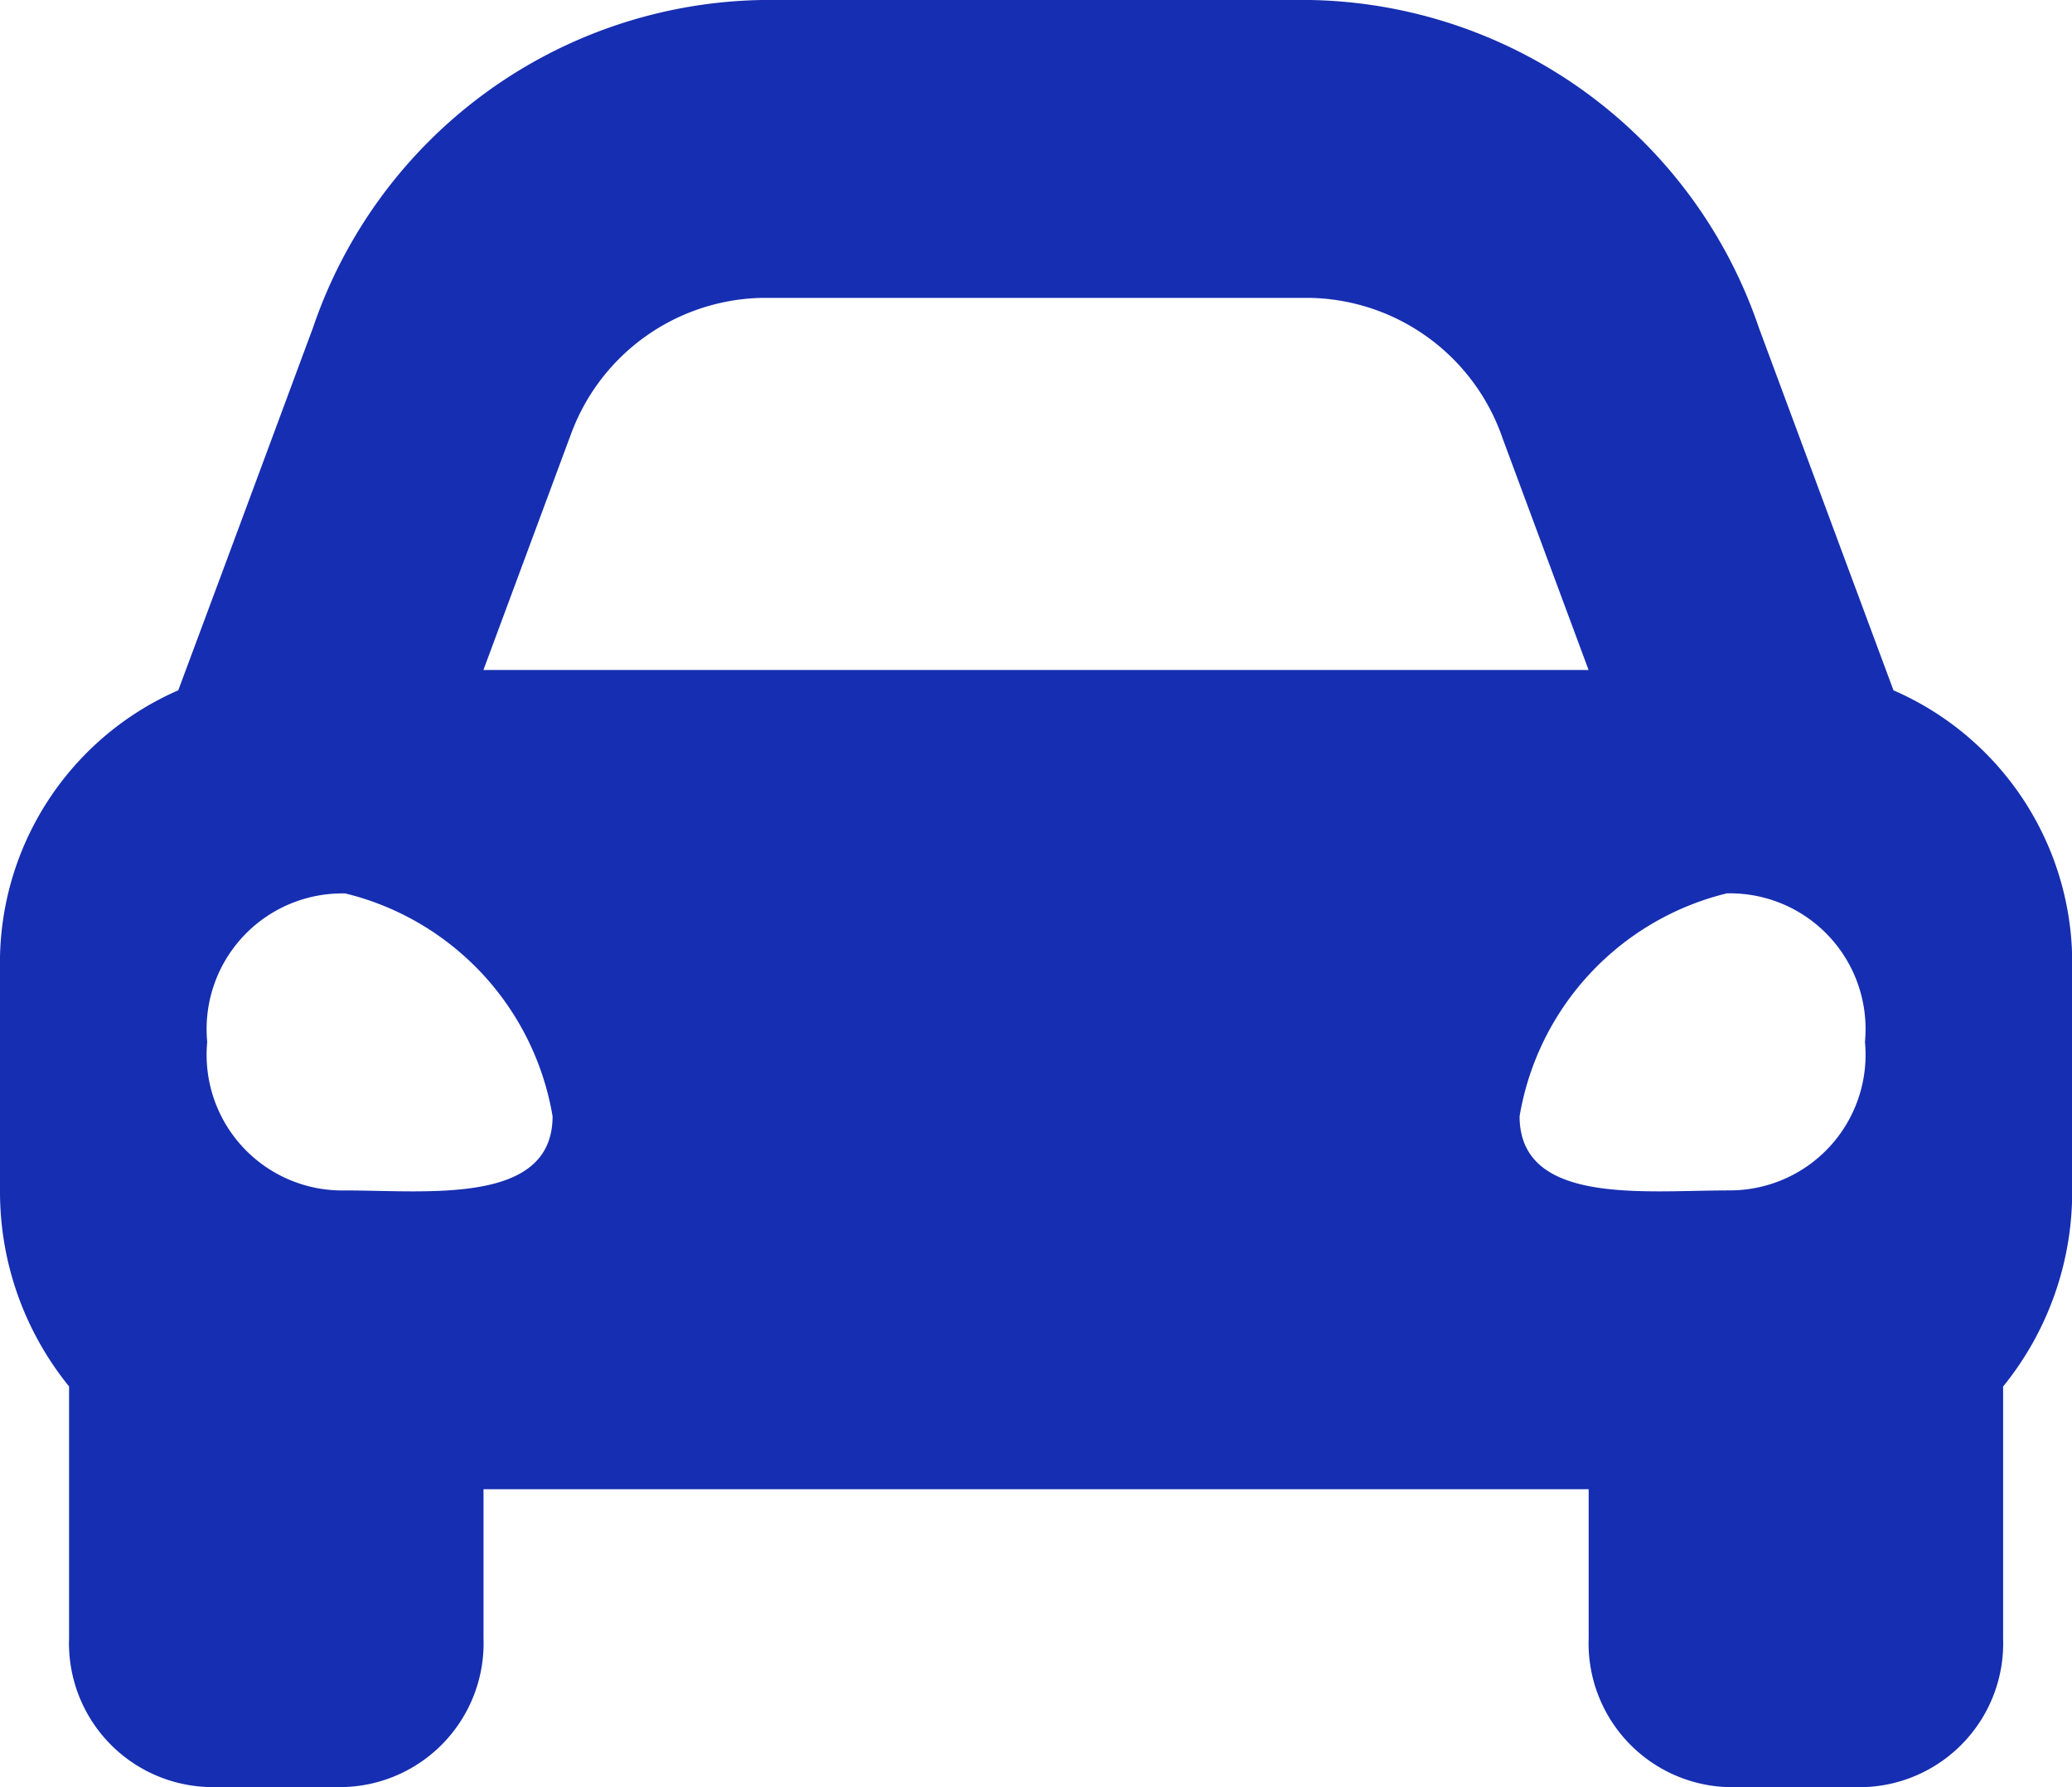 <svg xmlns="http://www.w3.org/2000/svg" width="23.248" height="20.05" viewBox="0 0 23.248 20.05">
  <path id="Icon_awesome-car-alt" data-name="Icon awesome-car-alt" d="M21.245,12.245,20.7,10.778l-.965-2.6A5.417,5.417,0,0,0,14.7,4.5H8.548A5.418,5.418,0,0,0,3.512,8.176l-.965,2.6L2,12.245A3.334,3.334,0,0,0,0,15.36v2.506a3.465,3.465,0,0,0,.775,2.189v2.823a1.614,1.614,0,0,0,1.55,1.671h1.55a1.614,1.614,0,0,0,1.55-1.671V21.208h12.4v1.671a1.614,1.614,0,0,0,1.55,1.671h1.55a1.614,1.614,0,0,0,1.55-1.671V20.056a3.463,3.463,0,0,0,.775-2.189V15.36A3.334,3.334,0,0,0,21.245,12.245ZM6.39,9.417A2.333,2.333,0,0,1,8.548,7.842H14.7a2.333,2.333,0,0,1,2.159,1.575l.965,2.6H5.424l.965-2.6ZM3.875,17.856a1.522,1.522,0,0,1-1.55-1.666,1.522,1.522,0,0,1,1.55-1.666,3.105,3.105,0,0,1,2.325,2.5C6.2,18.023,4.8,17.856,3.875,17.856Zm15.5,0c-.93,0-2.325.167-2.325-.833a3.105,3.105,0,0,1,2.325-2.5,1.522,1.522,0,0,1,1.55,1.666,1.522,1.522,0,0,1-1.55,1.666Z" transform="translate(0 -4.5)" fill="#162eb1"/>
</svg>
